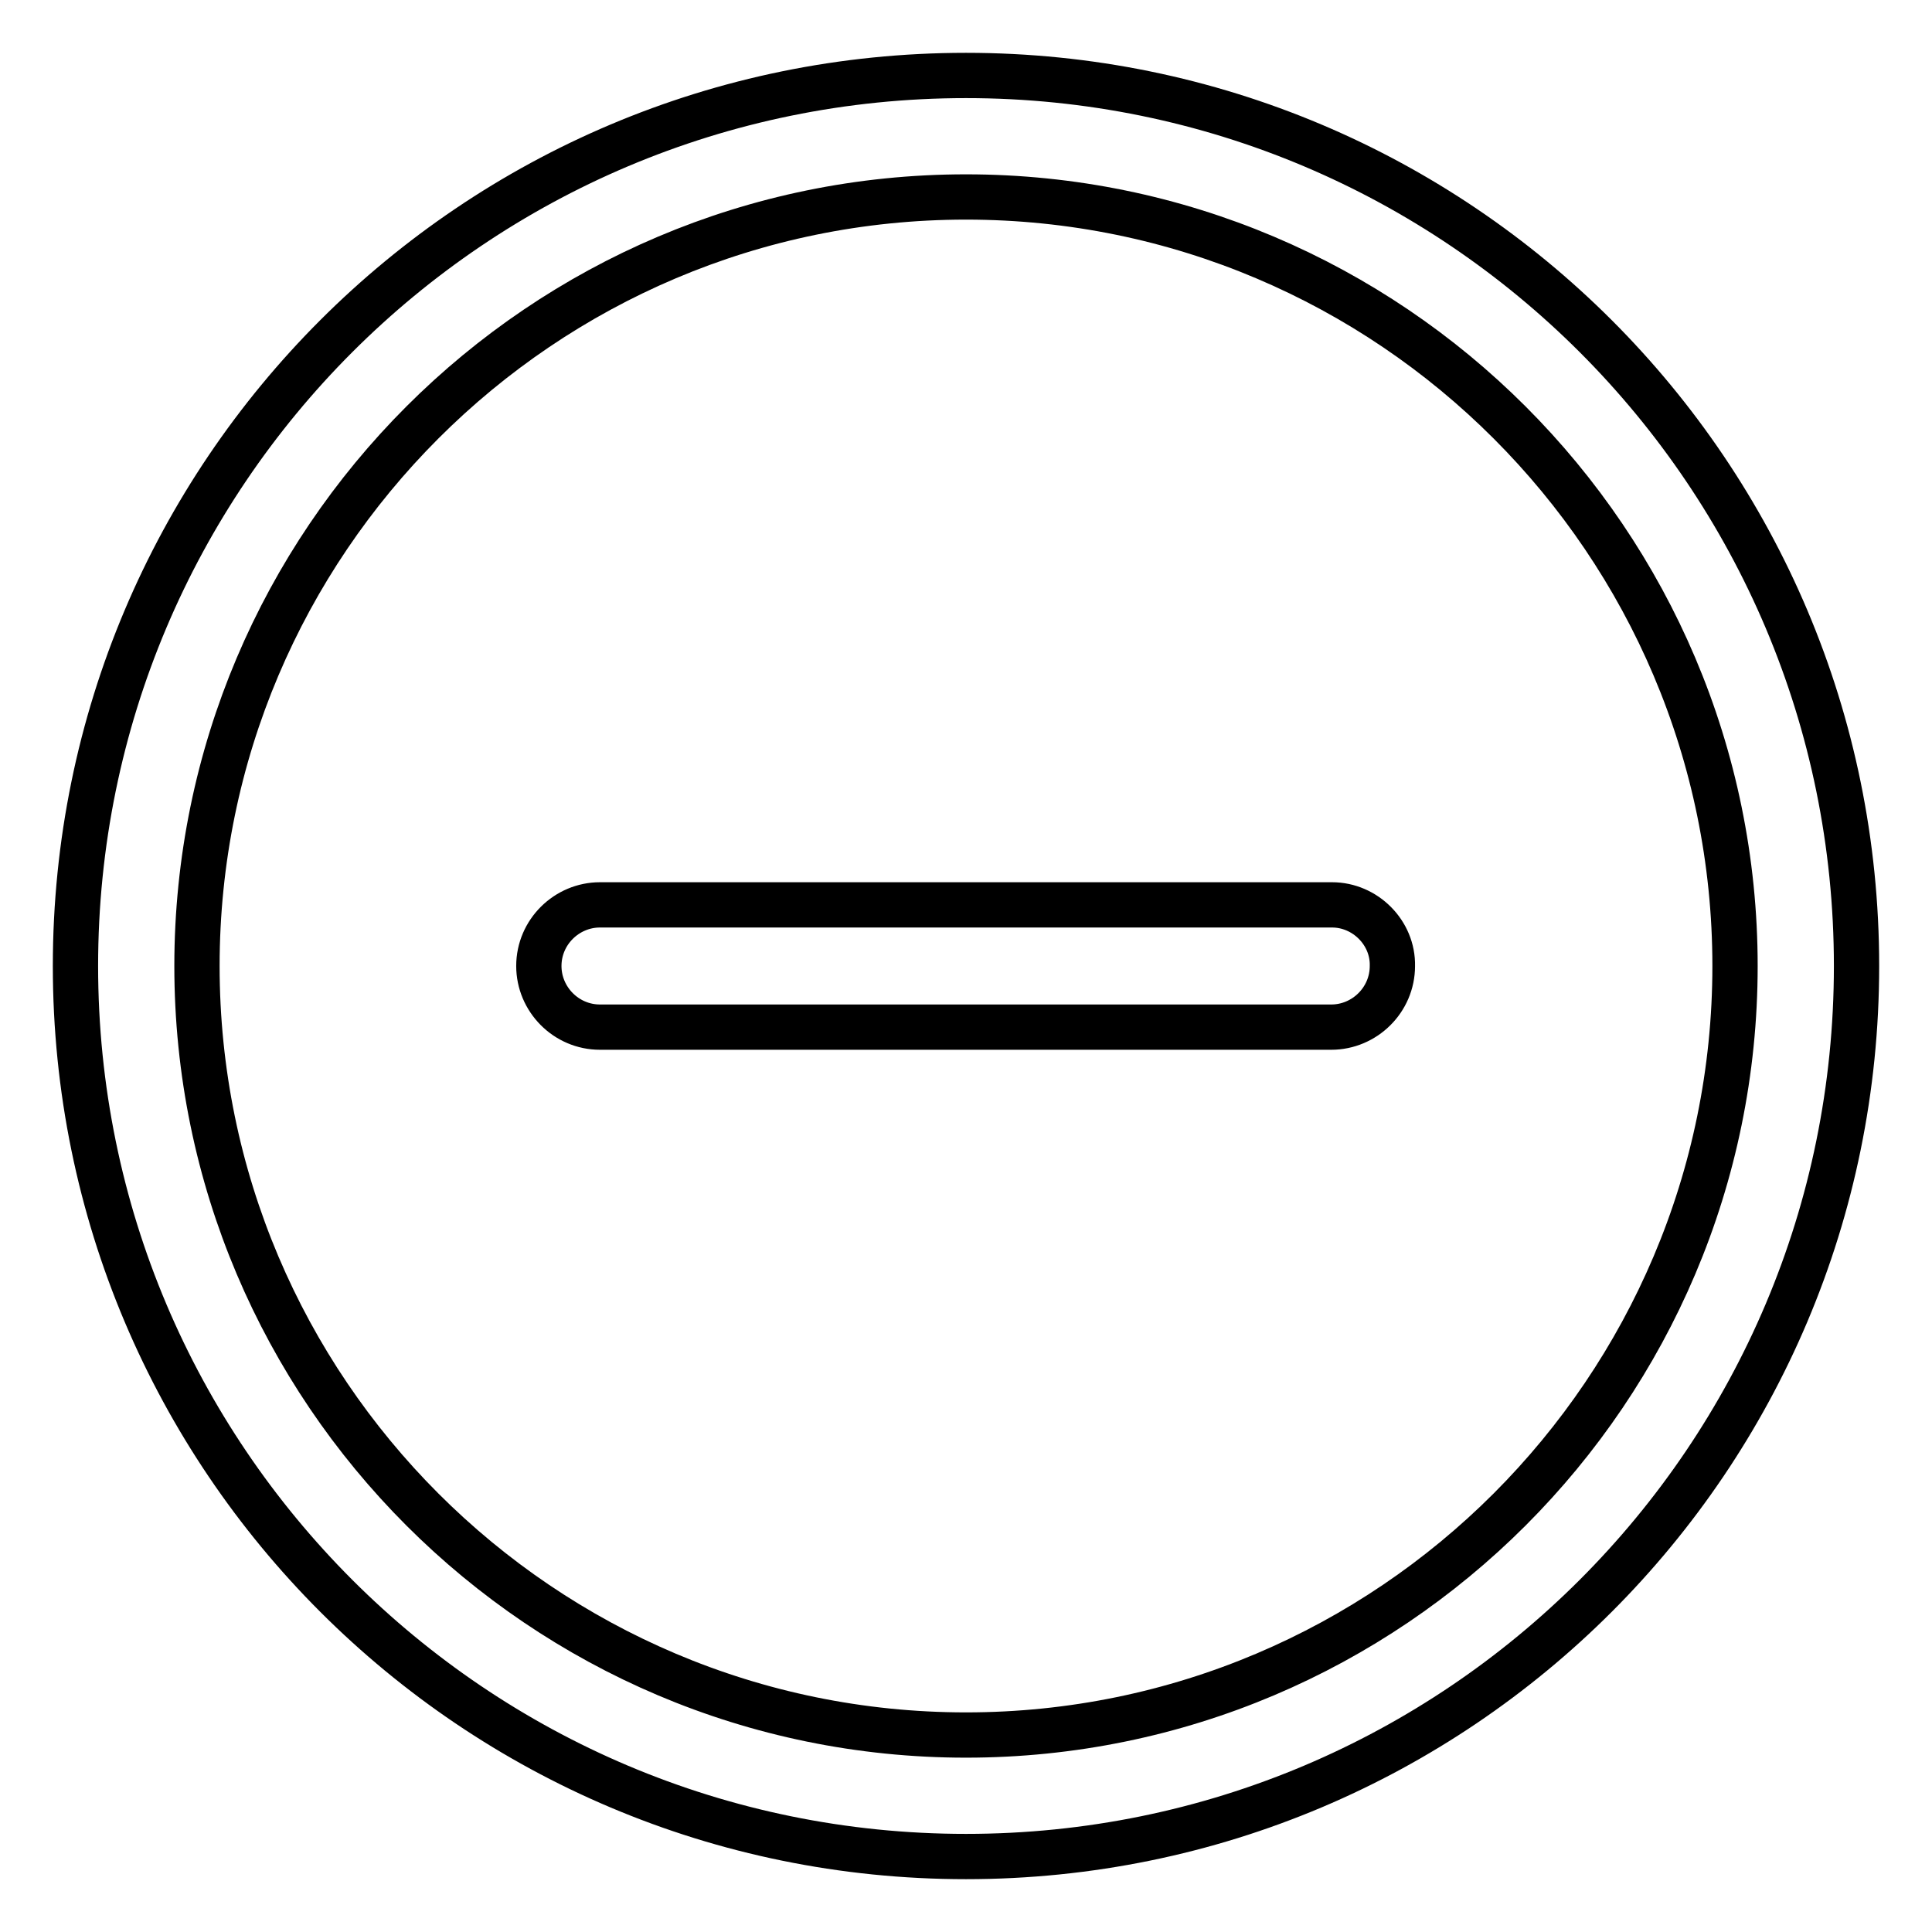 <?xml version="1.0" encoding="utf-8"?>
<!-- Svg Vector Icons : http://www.onlinewebfonts.com/icon -->
<!DOCTYPE svg PUBLIC "-//W3C//DTD SVG 1.1//EN" "http://www.w3.org/Graphics/SVG/1.1/DTD/svg11.dtd">
<svg version="1.1" xmlns="http://www.w3.org/2000/svg" xmlns:xlink="http://www.w3.org/1999/xlink" x="0px" y="0px" viewBox="0 0 256 256" enable-background="new 0 0 256 256" xml:space="preserve">
<g> <path stroke-width="6" fill-opacity="0" stroke="#000000"  d="M128,10C62.8,10,10,62.8,10,128s52.8,118,118,118c65.2,0,118-52.8,118-118S193.2,10,128,10z M128,229.9 c-56.2,0-101.9-45.7-101.9-101.9C26.1,71.8,71.8,26.1,128,26.1c56.2,0,101.9,45.7,101.9,101.9C229.9,184.2,184.2,229.9,128,229.9z  M176.5,119.9H79.5c-4.4,0-8.1,3.6-8.1,8.1c0,4.4,3.6,8.1,8.1,8.1h96.9c4.4,0,8.1-3.6,8.1-8.1C184.6,123.6,180.9,119.9,176.5,119.9 z"/></g>
</svg>